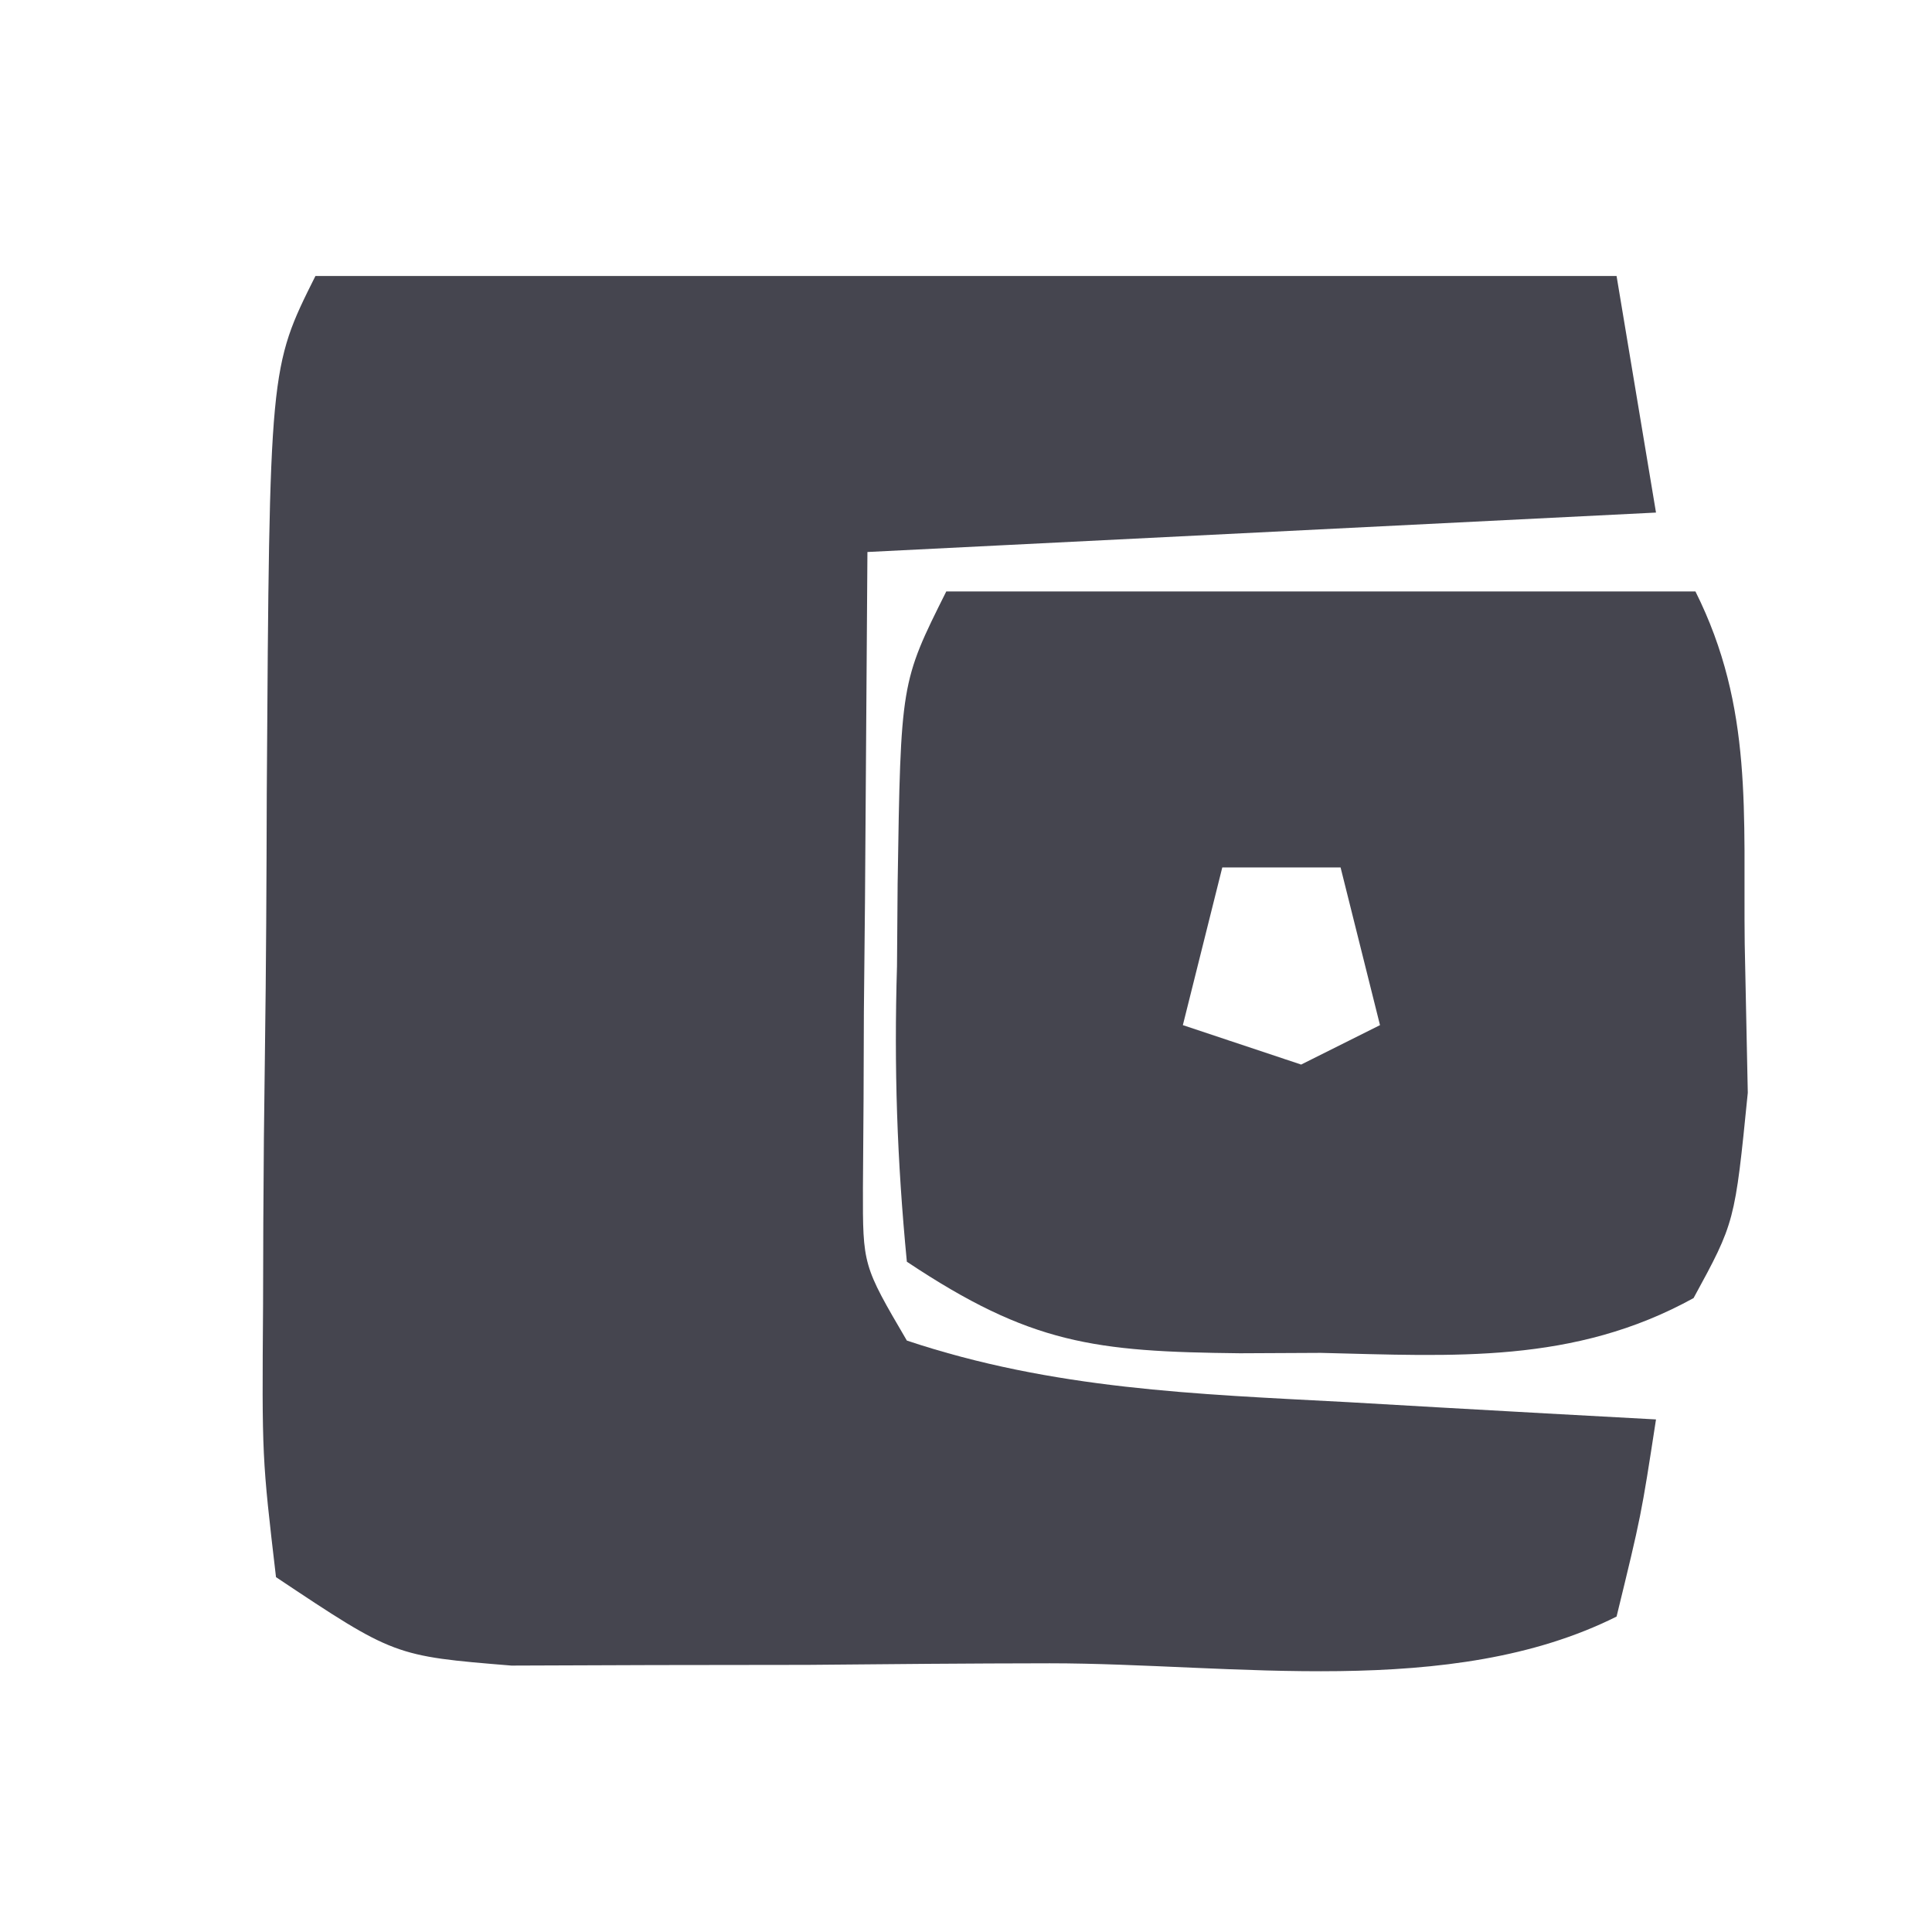 <svg height="49" width="49" xmlns="http://www.w3.org/2000/svg" version="1.1">
<path transform="translate(8,7)" fill="#45454F" d="M0 0 C10.89 0 21.78 0 33 0 C33.495 2.97 33.495 2.97 34 6 C24.1 6.495 24.1 6.495 14 7 C13.979 9.929 13.959 12.857 13.938 15.875 C13.928 16.797 13.919 17.718 13.91 18.667 C13.907 19.393 13.905 20.119 13.902 20.867 C13.897 21.611 13.892 22.354 13.886 23.121 C13.882 25.091 13.882 25.091 15 27 C18.713 28.238 22.313 28.356 26.188 28.562 C26.937 28.606 27.687 28.649 28.459 28.693 C30.306 28.799 32.153 28.9 34 29 C33.625 31.438 33.625 31.438 33 34 C28.784 36.108 23.262 35.186 18.624 35.185 C16.574 35.187 14.524 35.206 12.475 35.225 C11.185 35.227 9.895 35.228 8.566 35.23 C7.38 35.235 6.193 35.239 4.971 35.243 C2 35 2 35 -1 33 C-1.356 29.959 -1.356 29.959 -1.328 26.094 C-1.326 25.413 -1.324 24.733 -1.322 24.032 C-1.316 22.592 -1.302 21.153 -1.281 19.714 C-1.25 17.509 -1.24 15.304 -1.234 13.098 C-1.164 2.327 -1.164 2.327 0 0 Z"></path>
<path transform="translate(24,15)" fill="#45454F" d="M0 0 C6.27 0 12.54 0 19 0 C20.477 2.954 20.209 5.652 20.25 8.938 C20.276 10.184 20.302 11.431 20.328 12.715 C20 16 20 16 18.953 17.922 C15.917 19.598 12.872 19.393 9.5 19.312 C8.485 19.317 8.485 19.317 7.449 19.322 C3.765 19.282 2.138 19.092 -1 17 C-1.25 14.41 -1.327 12.081 -1.25 9.5 C-1.245 8.81 -1.24 8.121 -1.234 7.41 C-1.155 2.31 -1.155 2.31 0 0 Z M7 7 C6.67 8.32 6.34 9.64 6 11 C6.99 11.33 7.98 11.66 9 12 C9.66 11.67 10.32 11.34 11 11 C10.67 9.68 10.34 8.36 10 7 C9.01 7 8.02 7 7 7 Z"></path>
</svg>
